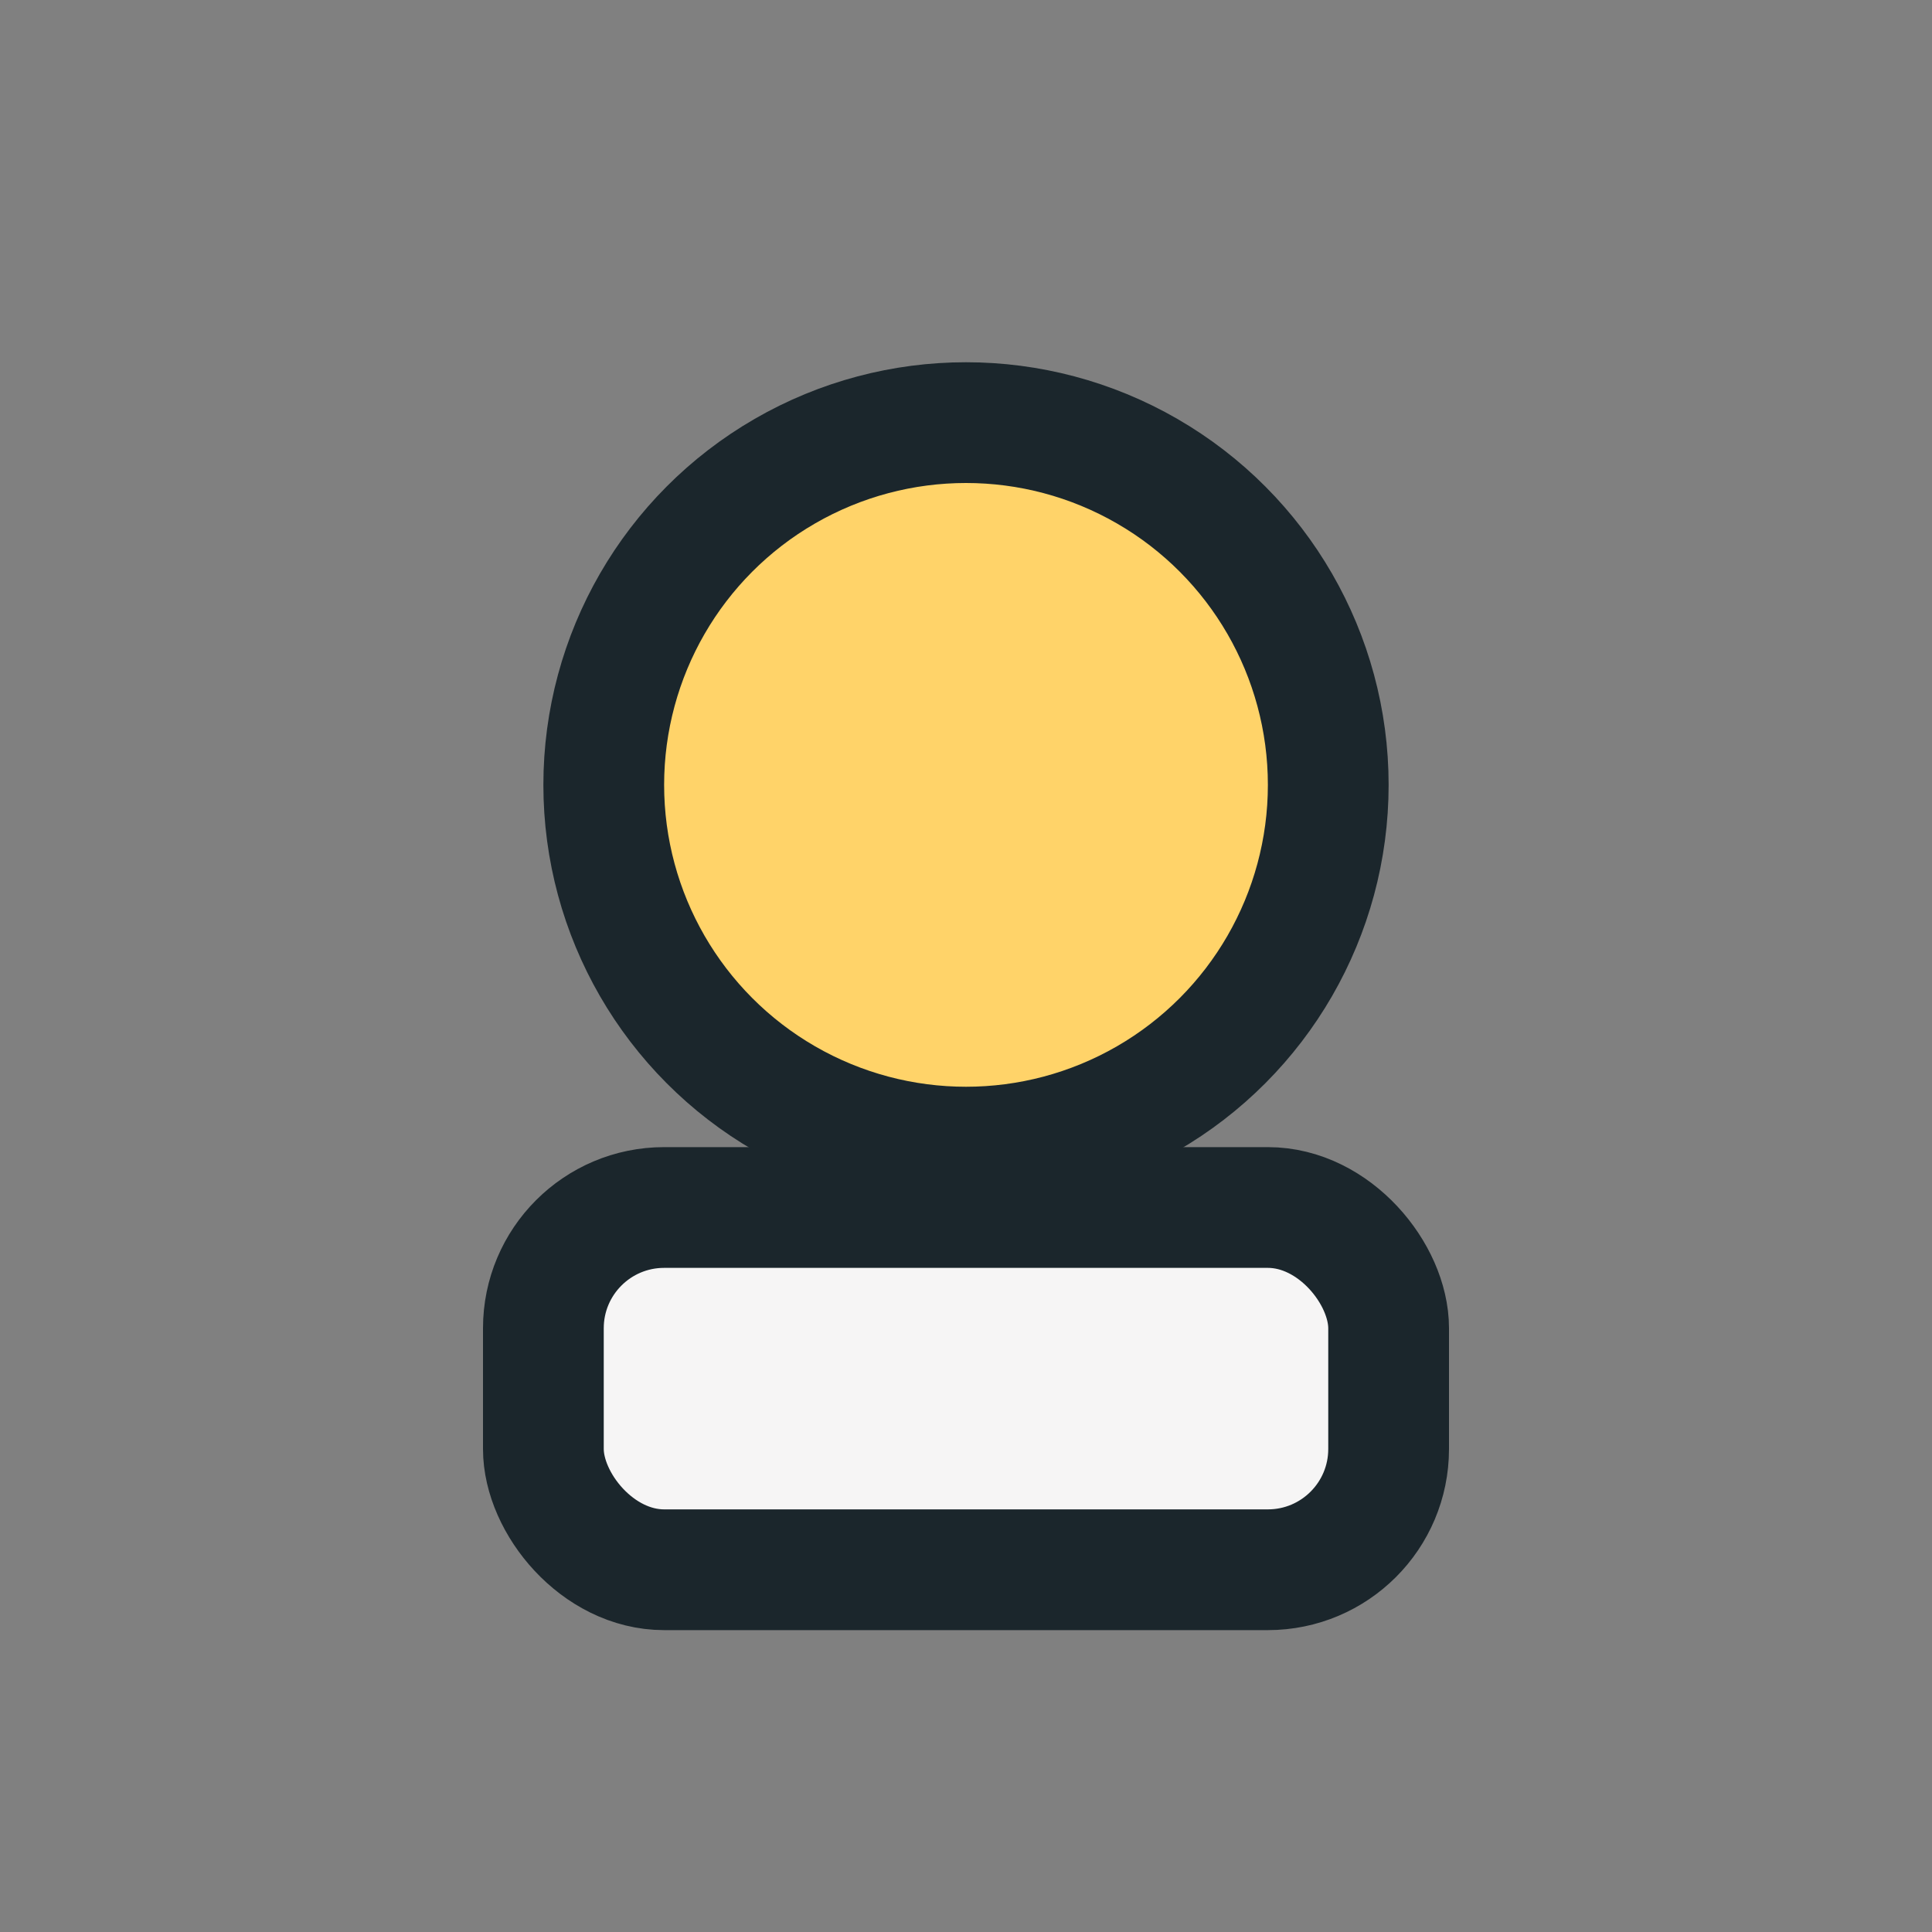 <?xml version="1.0" encoding="UTF-8"?>
<svg xmlns="http://www.w3.org/2000/svg" width="32" height="32" viewBox="0 0 32 32"><rect x="0" y="0" width="32" height="32" fill="#808080" stroke="none"/><circle cx="16" cy="13" r="6" fill="#FFD369" stroke="#1B262C" stroke-width="2"/><rect x="9" y="20" width="14" height="6" rx="2" fill="#F6F5F5" stroke="#1B262C" stroke-width="2"/></svg>